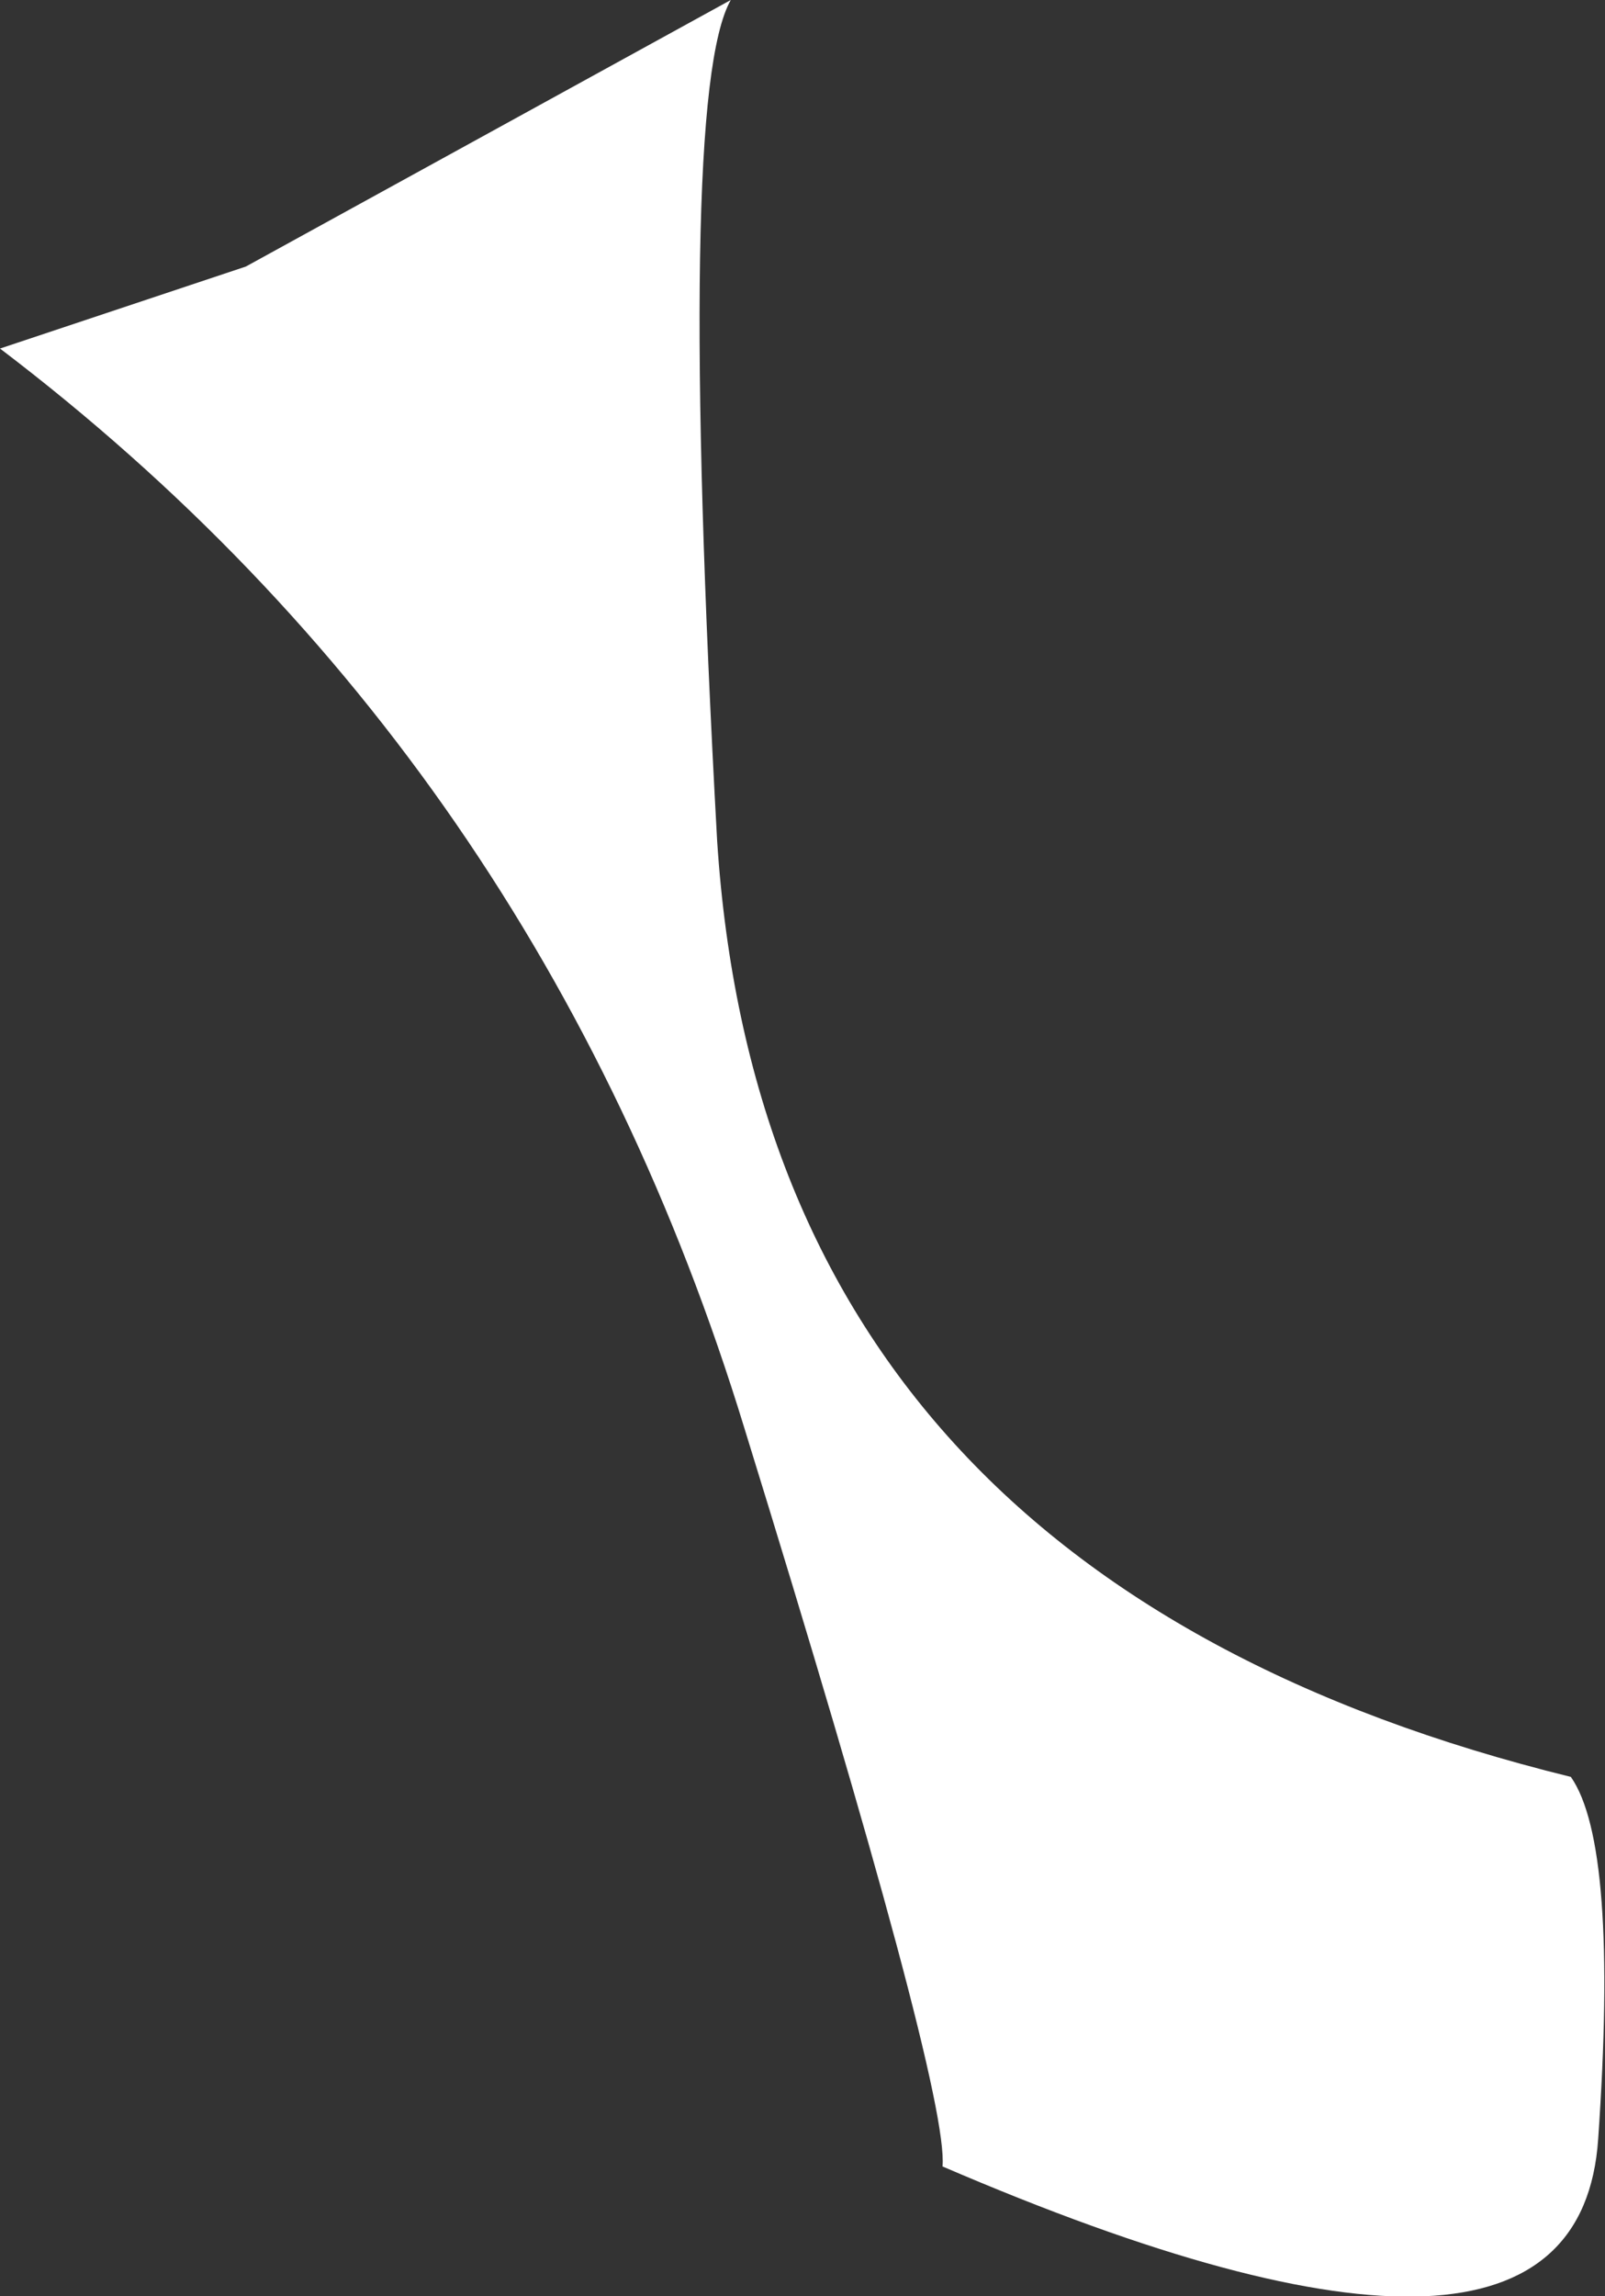 <?xml version="1.0" encoding="UTF-8" standalone="no"?>
<svg xmlns:xlink="http://www.w3.org/1999/xlink" height="16.8px" width="11.75px" xmlns="http://www.w3.org/2000/svg">
  <rect width="100%" height="100%" fill="#333333" stroke="none"/>
  <g transform="matrix(1.0, 0.0, 0.0, 1.0, 0.0, 0.0)">
    <path d="M0.0 2.55 L1.8 1.95 5.35 0.0 Q4.95 0.7 5.25 6.15 5.6 11.55 11.5 13.0 11.85 13.5 11.7 15.65 11.55 17.85 6.9 15.85 6.95 15.3 5.45 10.45 3.95 5.55 0.0 2.55" fill="#ffffff" fill-rule="evenodd" stroke="none"/>
  </g>
</svg>

